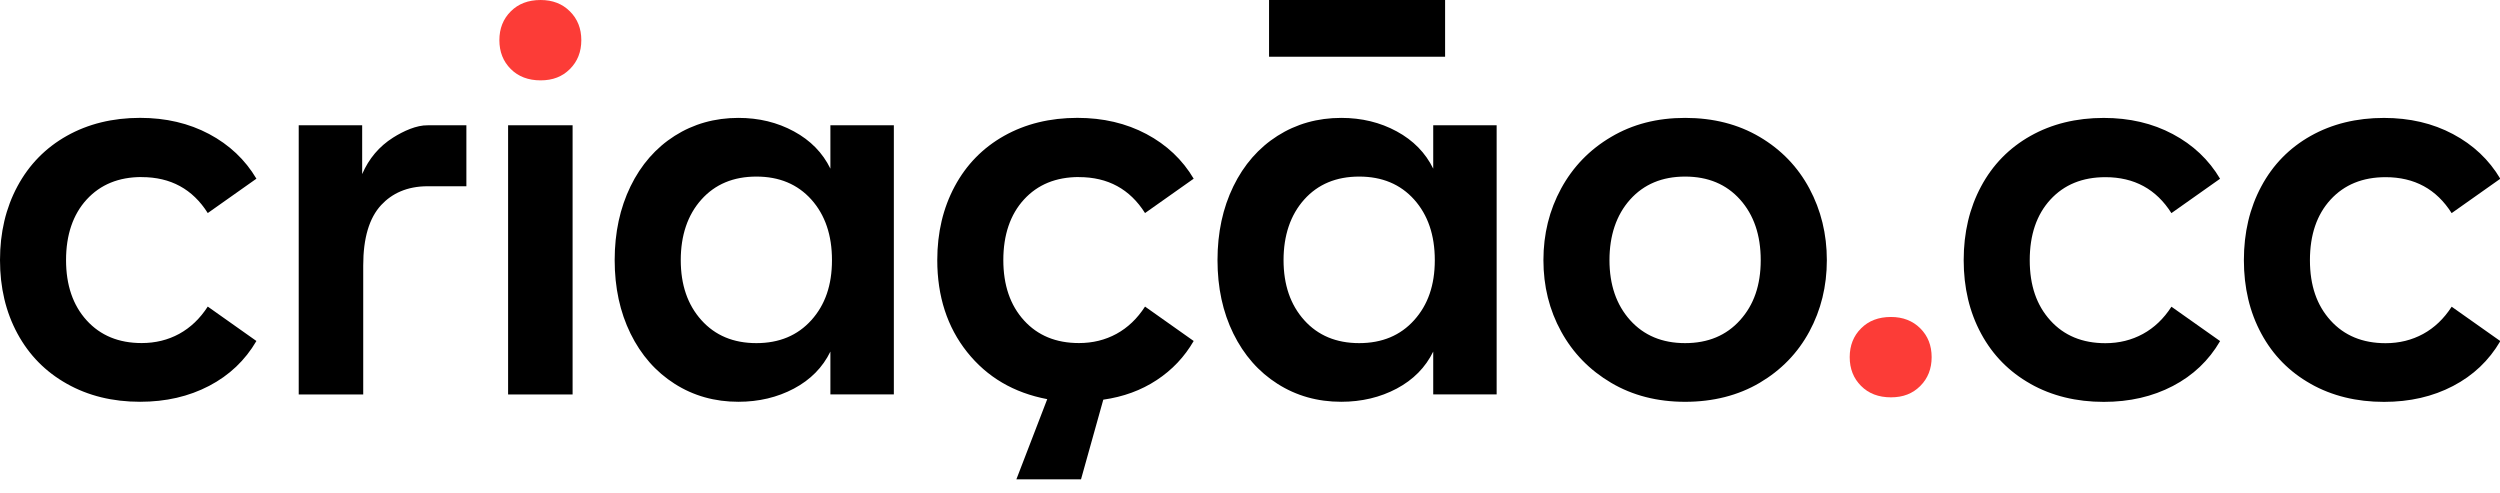 <svg xmlns="http://www.w3.org/2000/svg" width="76" height="15" viewBox="0 0 76 15" fill="none"><path d="M16.434 0C16.059 0 15.757 0.115 15.527 0.346C15.296 0.577 15.181 0.868 15.181 1.221C15.181 1.575 15.296 1.867 15.527 2.098C15.757 2.328 16.06 2.443 16.434 2.443C16.809 2.443 17.096 2.328 17.326 2.098C17.557 1.868 17.672 1.575 17.672 1.221C17.672 0.867 17.557 0.576 17.326 0.346C17.096 0.115 16.798 0 16.434 0ZM57.484 9.636C57.109 9.636 56.807 9.751 56.577 9.982C56.346 10.212 56.231 10.504 56.231 10.857C56.231 11.21 56.346 11.502 56.577 11.733C56.807 11.964 57.11 12.079 57.484 12.079C57.859 12.079 58.146 11.964 58.377 11.733C58.607 11.503 58.722 11.211 58.722 10.857C58.722 10.503 58.607 10.211 58.377 9.982C58.146 9.752 57.849 9.636 57.484 9.636Z" fill="#FC3C37"></path><path d="M61.728 11.669C61.08 11.305 60.579 10.796 60.226 10.142C59.872 9.488 59.696 8.744 59.696 7.908C59.696 7.073 59.872 6.325 60.226 5.666C60.579 5.007 61.08 4.496 61.728 4.131C62.376 3.767 63.118 3.585 63.955 3.585C64.737 3.585 65.436 3.748 66.052 4.076C66.668 4.403 67.147 4.855 67.49 5.434L66.011 6.479C65.55 5.75 64.881 5.386 64.003 5.386C63.306 5.386 62.749 5.614 62.331 6.069C61.913 6.525 61.704 7.138 61.704 7.91C61.704 8.681 61.913 9.281 62.331 9.742C62.748 10.203 63.306 10.433 64.003 10.433C64.42 10.433 64.801 10.339 65.144 10.152C65.487 9.965 65.777 9.689 66.012 9.324L67.491 10.369C67.148 10.959 66.669 11.414 66.053 11.735C65.436 12.057 64.738 12.217 63.956 12.217C63.12 12.217 62.377 12.035 61.729 11.671L61.728 11.669ZM70.246 11.669C69.598 11.305 69.097 10.796 68.744 10.142C68.39 9.488 68.214 8.744 68.214 7.908C68.214 7.073 68.39 6.325 68.744 5.666C69.097 5.007 69.598 4.496 70.246 4.131C70.895 3.767 71.636 3.585 72.473 3.585C73.255 3.585 73.954 3.748 74.57 4.076C75.186 4.403 75.666 4.855 76.009 5.434L74.53 6.479C74.069 5.75 73.399 5.386 72.521 5.386C71.825 5.386 71.267 5.614 70.849 6.069C70.431 6.525 70.222 7.138 70.222 7.91C70.222 8.681 70.431 9.281 70.849 9.742C71.266 10.203 71.824 10.433 72.521 10.433C72.938 10.433 73.32 10.339 73.663 10.152C74.006 9.965 74.295 9.689 74.531 9.324L76.01 10.369C75.666 10.959 75.187 11.414 74.571 11.735C73.955 12.057 73.256 12.217 72.474 12.217C71.638 12.217 70.895 12.035 70.247 11.671L70.246 11.669ZM38.579 0H43.931V1.724H38.579V0ZM4.307 5.384C5.186 5.384 5.856 5.748 6.316 6.477L7.795 5.432C7.452 4.854 6.972 4.401 6.357 4.074C5.74 3.747 5.042 3.583 4.259 3.583C3.424 3.583 2.681 3.766 2.033 4.129C1.384 4.494 0.884 5.006 0.53 5.664C0.176 6.323 0 7.071 0 7.906C0 8.742 0.176 9.486 0.53 10.14C0.884 10.794 1.384 11.303 2.033 11.667C2.681 12.032 3.423 12.214 4.259 12.214C5.042 12.214 5.74 12.053 6.357 11.731C6.972 11.41 7.452 10.954 7.795 10.366L6.316 9.32C6.08 9.685 5.791 9.961 5.448 10.149C5.105 10.336 4.725 10.429 4.306 10.429C3.61 10.429 3.053 10.2 2.634 9.739C2.216 9.278 2.008 8.668 2.008 7.906C2.008 7.145 2.216 6.522 2.634 6.066C3.052 5.61 3.609 5.382 4.306 5.382L4.307 5.384ZM15.446 3.809H17.407V11.991H15.446V3.809ZM25.244 5.127C25.009 4.645 24.639 4.267 24.135 3.994C23.631 3.72 23.069 3.584 22.447 3.584C21.73 3.584 21.083 3.767 20.51 4.13C19.937 4.495 19.489 5.007 19.168 5.665C18.848 6.324 18.686 7.072 18.686 7.907C18.686 8.743 18.847 9.487 19.168 10.141C19.49 10.795 19.937 11.304 20.51 11.668C21.083 12.033 21.729 12.214 22.447 12.214C23.069 12.214 23.631 12.08 24.135 11.813C24.639 11.545 25.009 11.17 25.244 10.688V11.99H27.173V3.809H25.244V5.127ZM24.666 9.732C24.247 10.198 23.69 10.431 22.994 10.431C22.297 10.431 21.74 10.198 21.322 9.732C20.903 9.266 20.695 8.658 20.695 7.908C20.695 7.158 20.903 6.534 21.322 6.067C21.739 5.601 22.296 5.368 22.994 5.368C23.691 5.368 24.247 5.601 24.666 6.067C25.083 6.534 25.292 7.147 25.292 7.908C25.292 8.669 25.084 9.267 24.666 9.732ZM32.801 5.384C33.679 5.384 34.349 5.748 34.809 6.477L36.288 5.432C35.945 4.854 35.466 4.401 34.85 4.074C34.233 3.747 33.535 3.583 32.752 3.583C31.917 3.583 31.174 3.766 30.526 4.129C29.878 4.494 29.377 5.006 29.024 5.664C28.67 6.323 28.493 7.071 28.493 7.906C28.493 9.01 28.796 9.943 29.401 10.703C30.007 11.464 30.818 11.941 31.836 12.134L30.898 14.571H32.863L33.54 12.15C34.151 12.063 34.691 11.866 35.163 11.555C35.635 11.245 36.009 10.848 36.288 10.366L34.809 9.32C34.574 9.685 34.285 9.961 33.941 10.149C33.598 10.336 33.218 10.429 32.8 10.429C32.103 10.429 31.546 10.2 31.128 9.739C30.71 9.278 30.501 8.668 30.501 7.906C30.501 7.145 30.71 6.522 31.128 6.066C31.545 5.61 32.102 5.382 32.8 5.382L32.801 5.384ZM43.57 5.127C43.334 4.645 42.964 4.267 42.461 3.994C41.957 3.72 41.394 3.584 40.773 3.584C40.055 3.584 39.409 3.767 38.836 4.13C38.263 4.495 37.815 5.007 37.494 5.665C37.173 6.324 37.012 7.072 37.012 7.907C37.012 8.743 37.172 9.487 37.494 10.141C37.816 10.795 38.263 11.304 38.836 11.668C39.409 12.033 40.054 12.214 40.773 12.214C41.394 12.214 41.957 12.08 42.461 11.813C42.964 11.545 43.334 11.17 43.57 10.688V11.99H45.498V3.809H43.57V5.127ZM42.991 9.732C42.573 10.198 42.015 10.431 41.319 10.431C40.623 10.431 40.065 10.198 39.647 9.732C39.229 9.266 39.02 8.658 39.02 7.908C39.02 7.158 39.229 6.534 39.647 6.067C40.064 5.601 40.622 5.368 41.319 5.368C42.016 5.368 42.573 5.601 42.991 6.067C43.408 6.534 43.618 7.147 43.618 7.908C43.618 8.669 43.409 9.267 42.991 9.732ZM55.005 5.73C54.652 5.071 54.147 4.548 53.495 4.163C52.841 3.777 52.085 3.584 51.228 3.584C50.371 3.584 49.631 3.777 48.978 4.163C48.324 4.548 47.818 5.071 47.459 5.73C47.1 6.389 46.92 7.115 46.92 7.908C46.92 8.701 47.099 9.424 47.459 10.078C47.818 10.732 48.324 11.251 48.978 11.637C49.631 12.023 50.382 12.215 51.228 12.215C52.075 12.215 52.841 12.023 53.495 11.637C54.148 11.251 54.652 10.732 55.005 10.078C55.358 9.424 55.536 8.701 55.536 7.908C55.536 7.115 55.358 6.389 55.005 5.73ZM52.899 9.732C52.481 10.198 51.924 10.431 51.227 10.431C50.531 10.431 49.974 10.198 49.555 9.732C49.137 9.266 48.928 8.658 48.928 7.908C48.928 7.158 49.137 6.534 49.555 6.067C49.973 5.601 50.53 5.368 51.227 5.368C51.925 5.368 52.481 5.601 52.899 6.067C53.316 6.534 53.526 7.147 53.526 7.908C53.526 8.669 53.318 9.267 52.899 9.732ZM13.002 3.809C12.664 3.802 12.264 3.985 11.95 4.183C11.527 4.451 11.214 4.821 11.01 5.292V3.809H9.081V11.991H11.042V8.073C11.042 7.238 11.224 6.624 11.589 6.232C11.912 5.885 12.369 5.662 13.002 5.662H14.178V3.809H13.002Z" fill="currentColor"></path></svg>